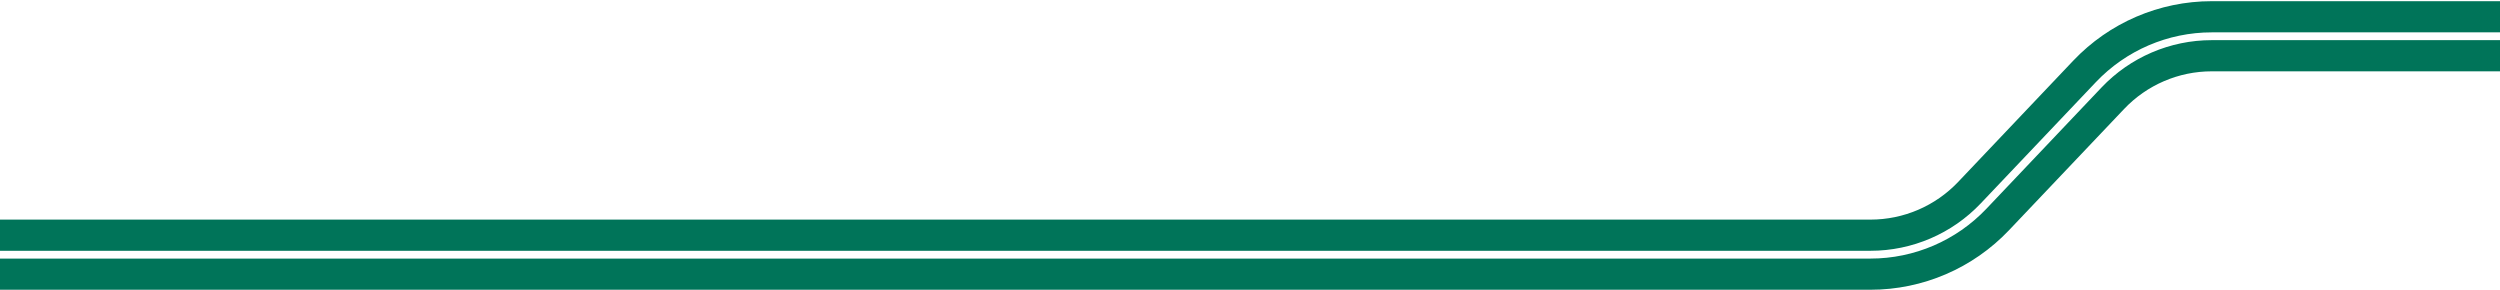 <svg width="1604" height="186" viewBox="0 0 1604 186" fill="none" xmlns="http://www.w3.org/2000/svg">
<path fill-rule="evenodd" clip-rule="evenodd" d="M1200.11 140.902L0 140.902V160.902L1200.11 160.902C1226.85 160.902 1252.41 149.92 1270.82 130.528L1344.71 52.693C1364.06 32.306 1390.94 20.762 1419.05 20.762L1604 20.762V0.762H1419.05C1385.45 0.762 1353.33 14.559 1330.2 38.924L1256.32 116.758C1241.68 132.173 1221.36 140.901 1200.11 140.902ZM1604 25.762L1419.05 25.762C1392.31 25.762 1366.74 36.743 1348.33 56.136L1274.45 133.97C1255.09 154.357 1228.22 165.902 1200.11 165.902L0 165.902V185.902L1200.11 185.902C1233.7 185.901 1265.82 172.105 1288.95 147.74L1362.84 69.905C1377.47 54.49 1397.79 45.762 1419.05 45.762H1604V25.762Z" fill="#007459"/>
</svg>
